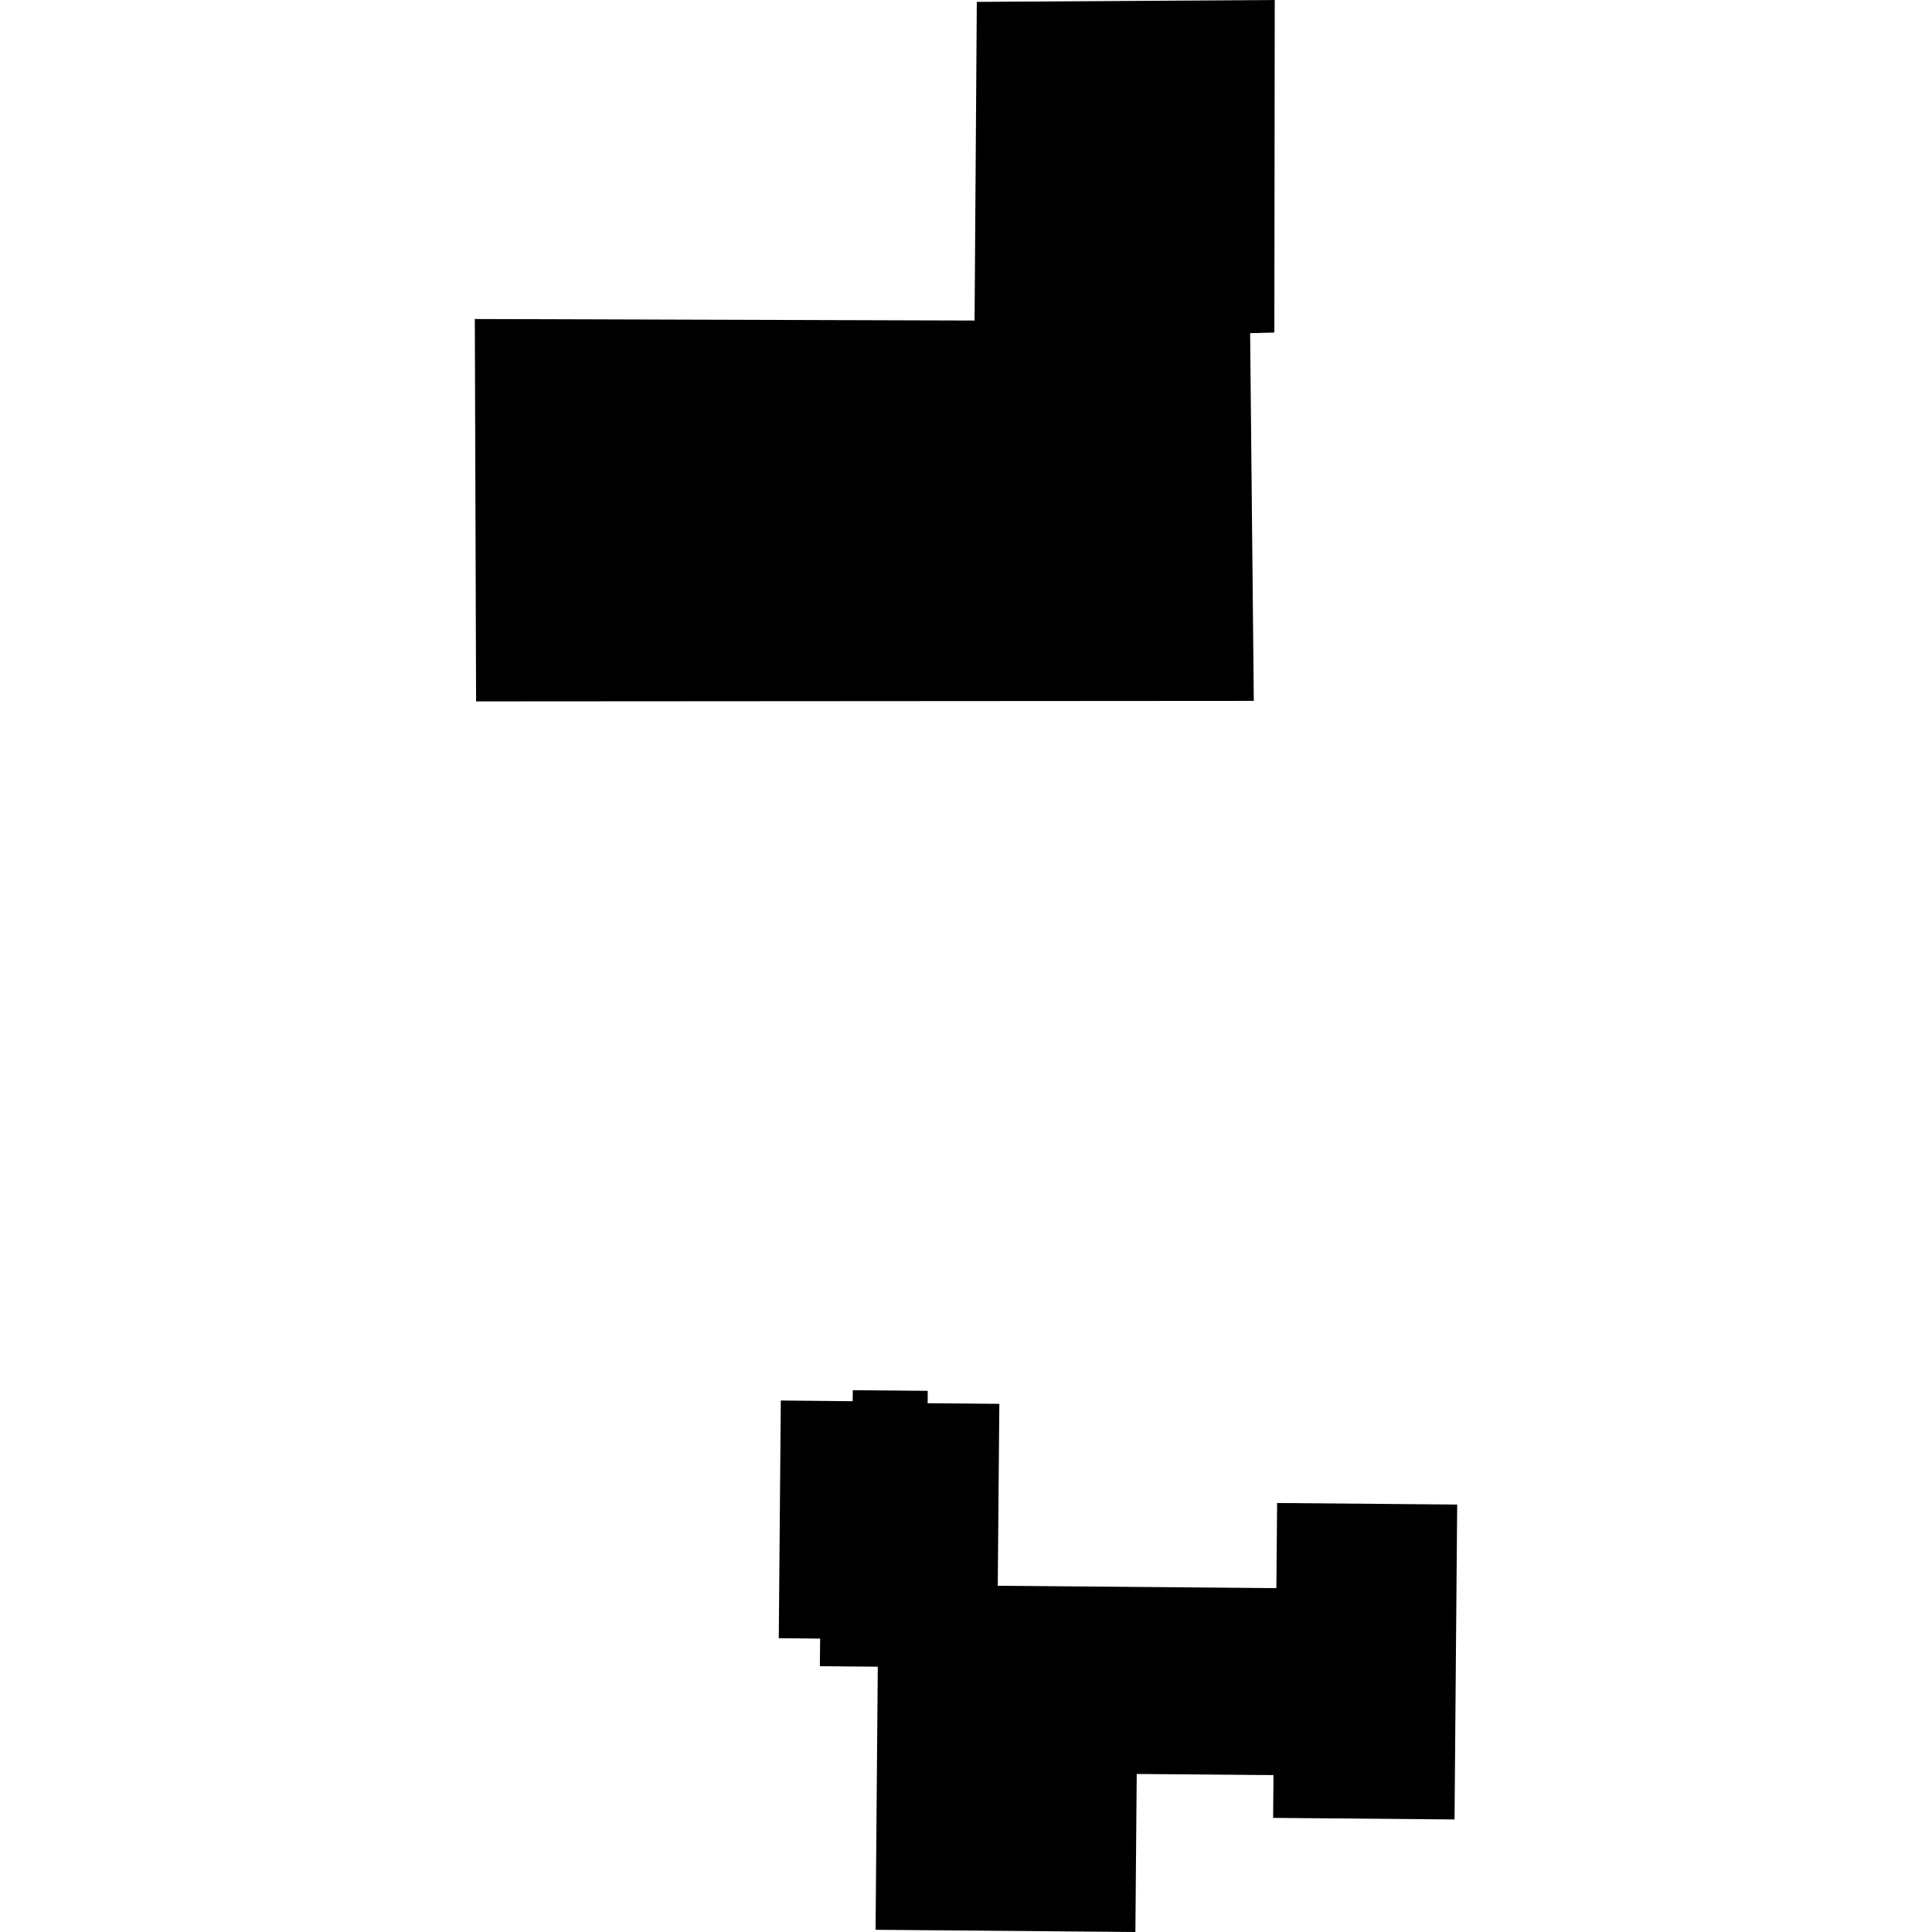 <?xml version="1.0" encoding="utf-8" standalone="no"?>
<!DOCTYPE svg PUBLIC "-//W3C//DTD SVG 1.1//EN"
  "http://www.w3.org/Graphics/SVG/1.1/DTD/svg11.dtd">
<!-- Created with matplotlib (https://matplotlib.org/) -->
<svg height="288pt" version="1.1" viewBox="0 0 288 288" width="288pt" xmlns="http://www.w3.org/2000/svg" xmlns:xlink="http://www.w3.org/1999/xlink">
 <defs>
  <style type="text/css">
*{stroke-linecap:butt;stroke-linejoin:round;}
  </style>
 </defs>
 <g id="figure_1">
  <g id="patch_1">
   <path d="M 0 288 
L 288 288 
L 288 0 
L 0 0 
z
" style="fill:none;opacity:0;"/>
  </g>
  <g id="axes_1">
   <g id="PatchCollection_1">
    <path clip-path="url(#p1326c5c7eb)" d="M 70.969 104.556 
L 186.903 104.481 
L 186.354 49.667 
L 189.965 49.574 
L 190.024 0 
L 145.611 0.281 
L 145.278 47.782 
L 70.78 47.556 
L 70.969 104.556 
"/>
    <path clip-path="url(#p1326c5c7eb)" d="M 116.394 208.772 
L 127.105 208.876 
L 127.127 207.235 
L 138.293 207.328 
L 138.28 209.176 
L 148.969 209.266 
L 148.734 236.389 
L 190.266 236.739 
L 190.377 224.05 
L 217.22 224.282 
L 216.825 271.222 
L 189.782 270.988 
L 189.838 264.614 
L 169.449 264.442 
L 169.251 288 
L 130.519 287.67 
L 130.85 248.45 
L 122.217 248.375 
L 122.257 244.263 
L 116.09 244.205 
L 116.394 208.772 
"/>
   </g>
  </g>
 </g>
 <defs>
  <clipPath id="p1326c5c7eb">
   <rect height="288" width="146.441" x="70.78" y="0"/>
  </clipPath>
 </defs>
</svg>
